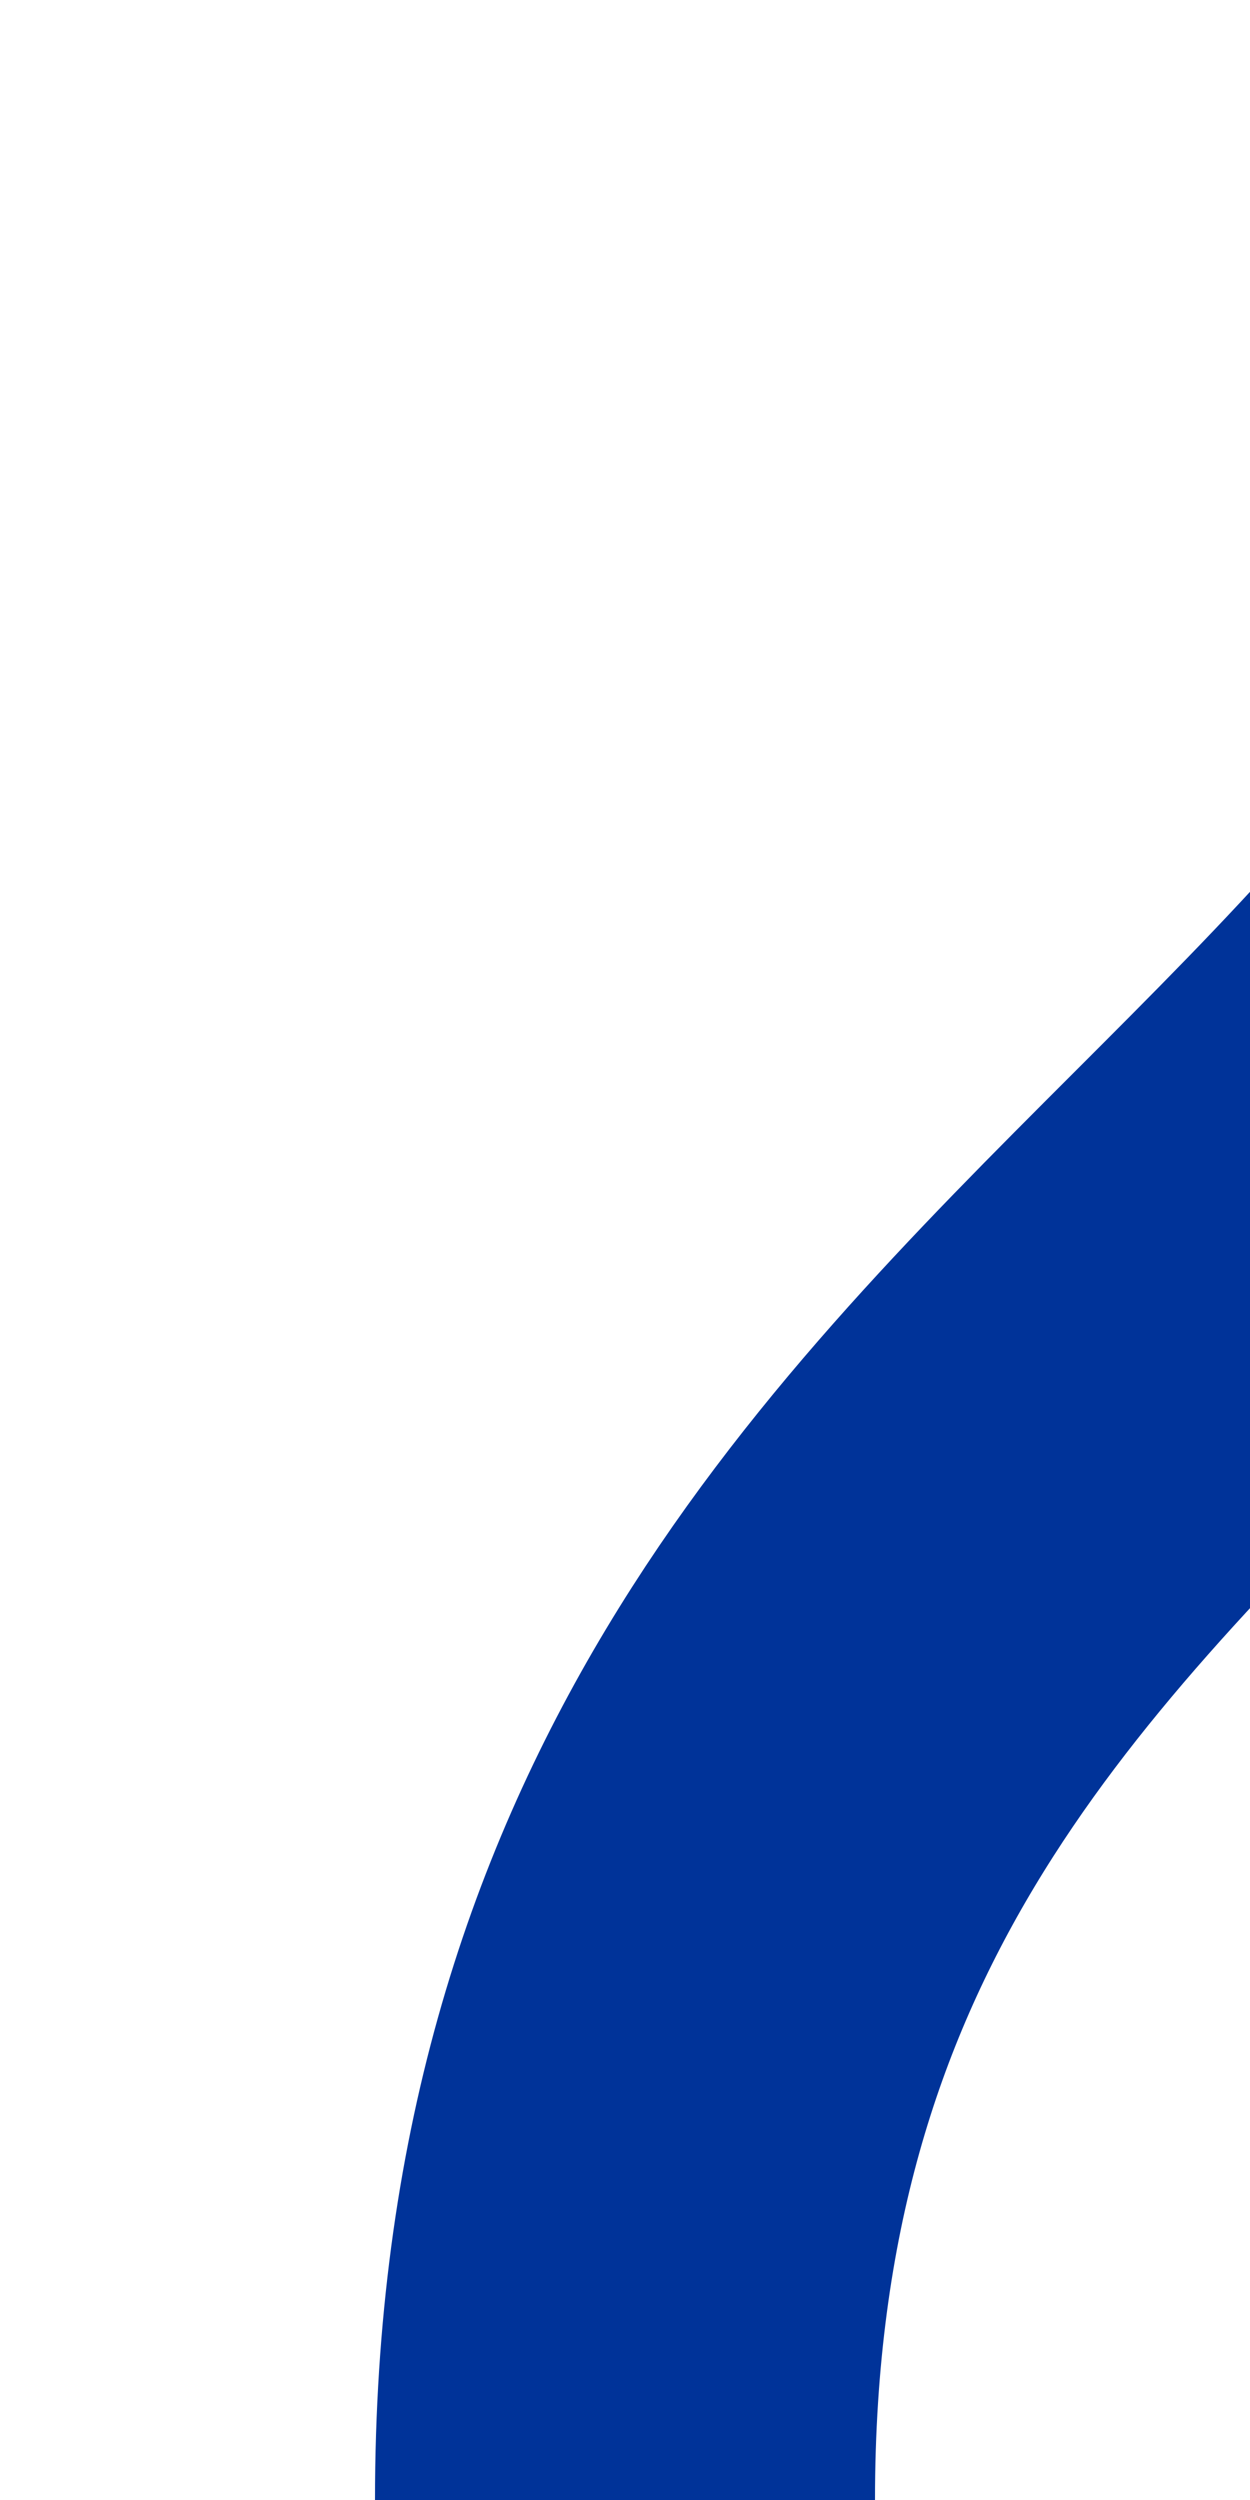 <?xml version="1.0" encoding="UTF-8" standalone="no"?>
<!-- Created by Erik Baas for Wikipedia -->
<svg xmlns="http://www.w3.org/2000/svg" width="250" height="500" >
 <title>udX+l</title>
 <path d="M 125,500 C 125,250 375,250 375,0" fill="none" stroke="#003399" stroke-width="100" />
</svg>
